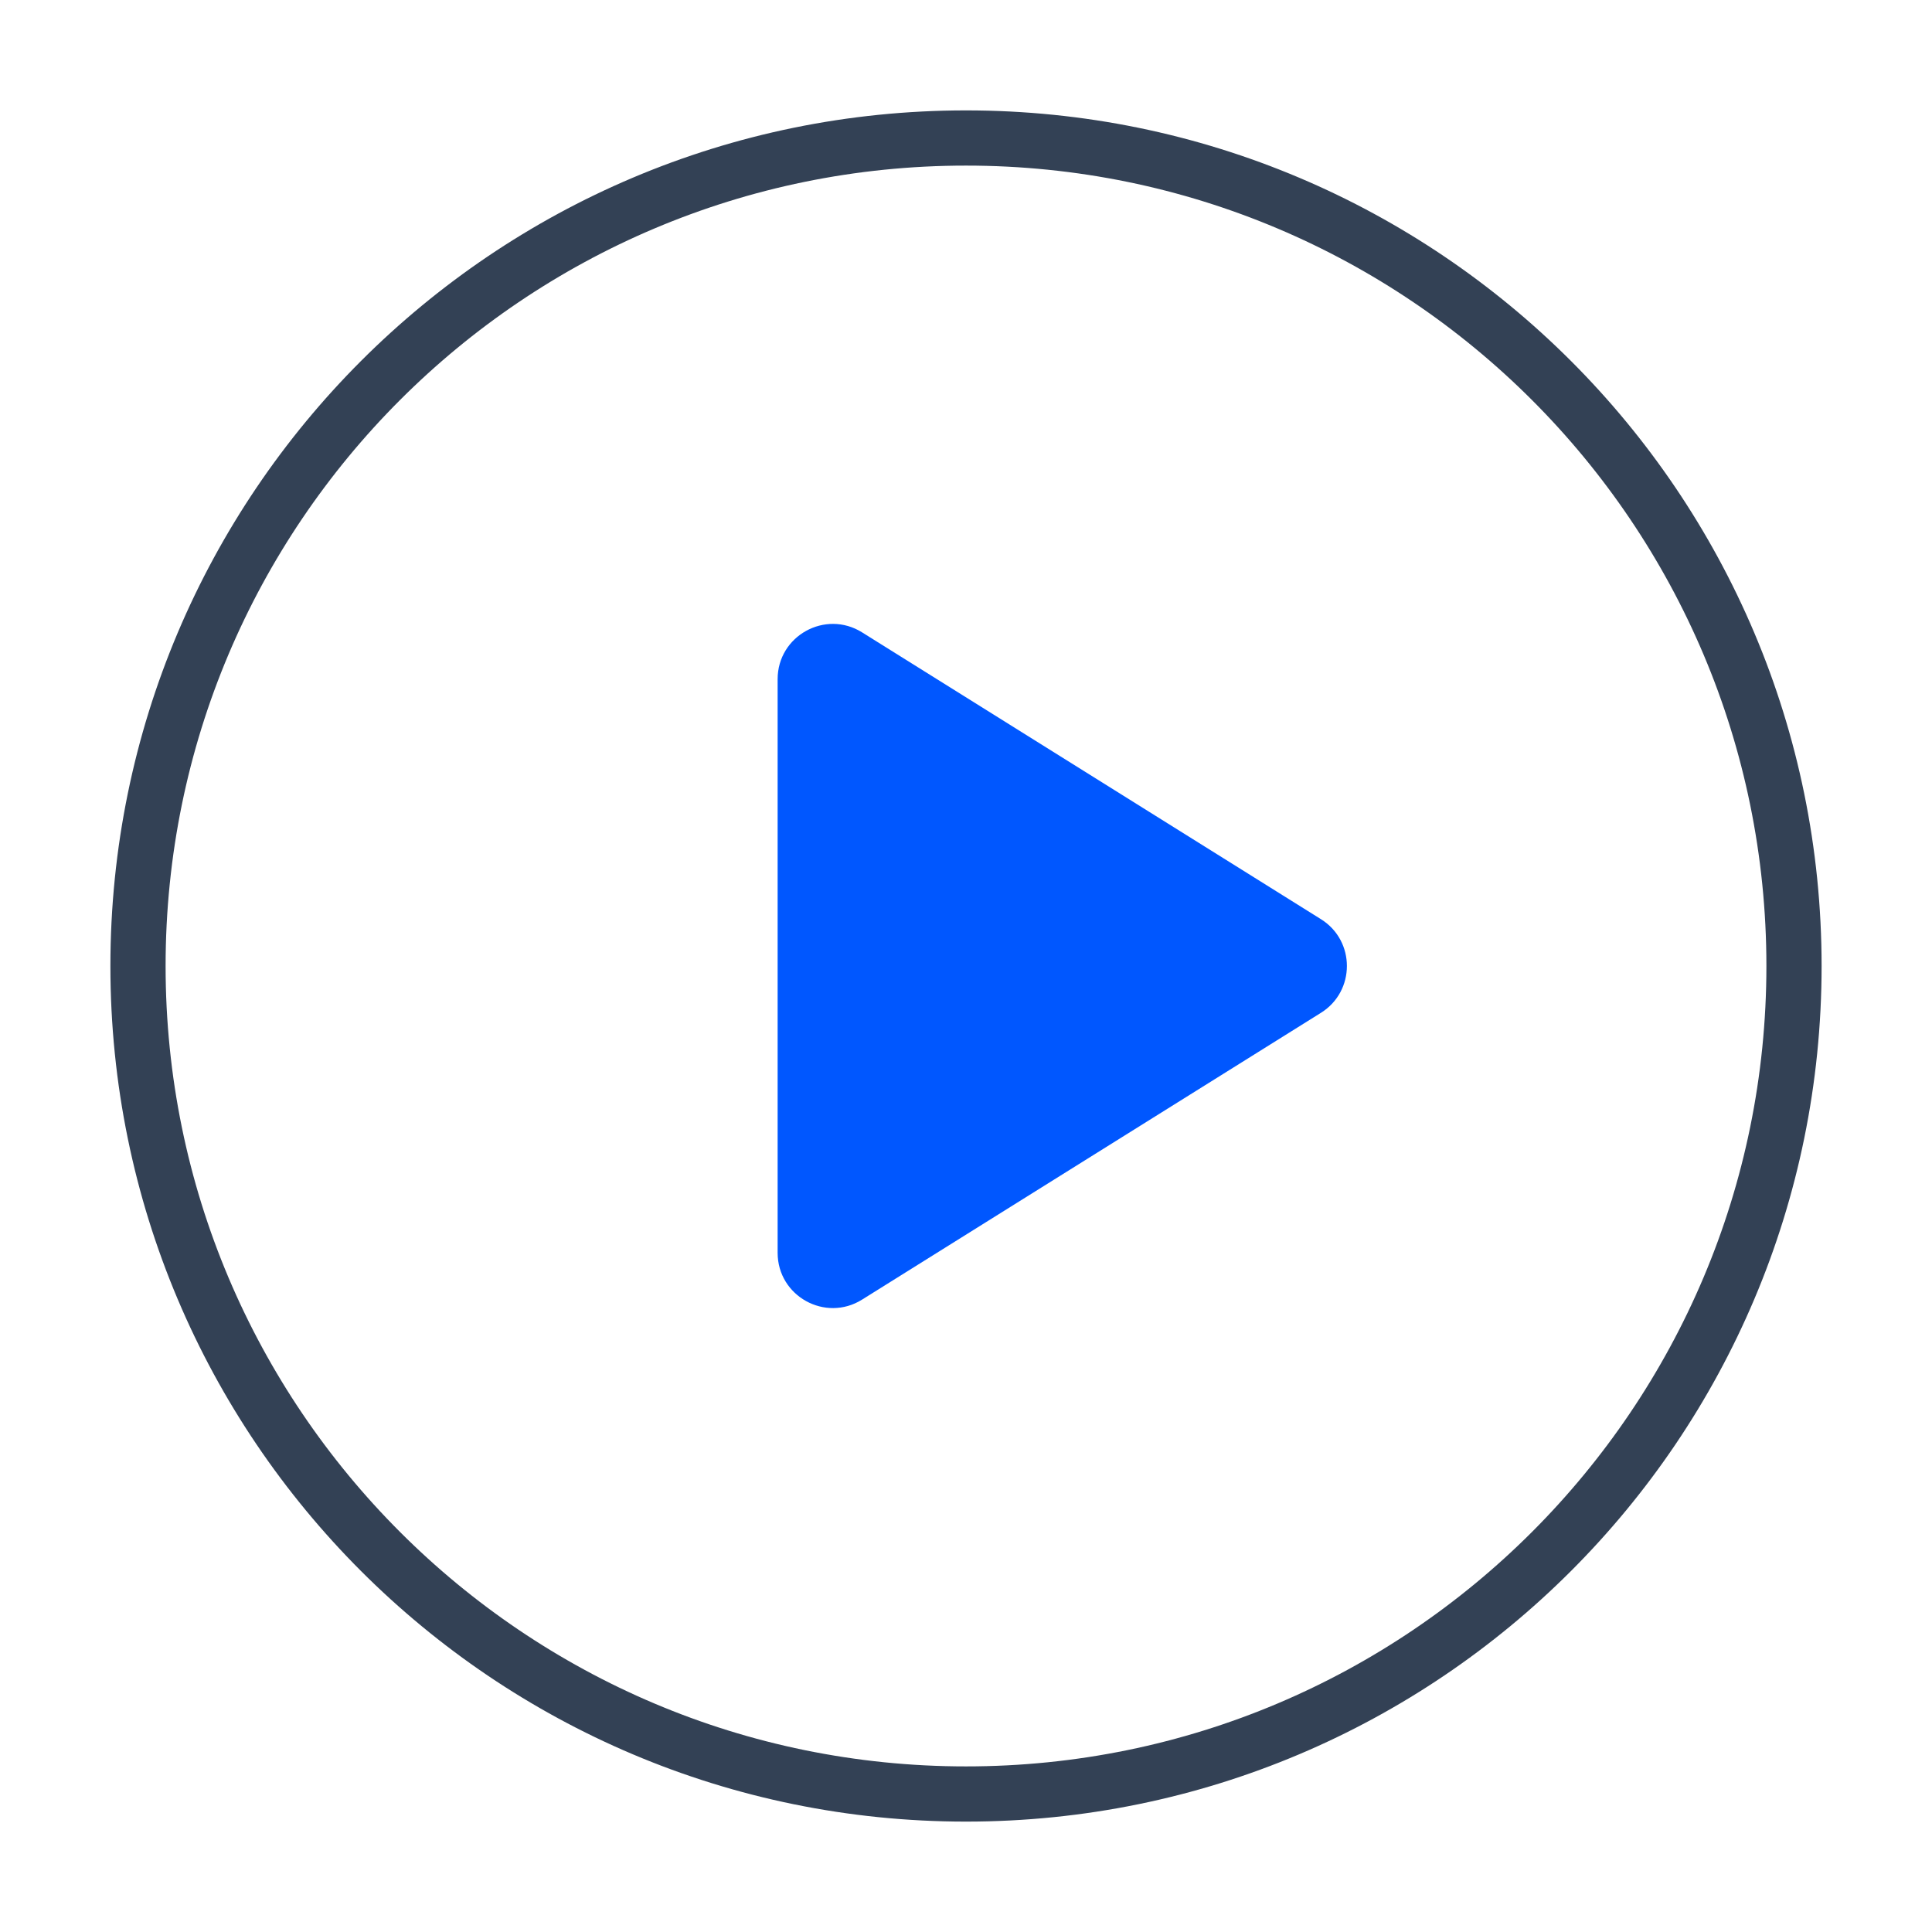 <svg width="70" height="70" viewBox="0 0 70 70" fill="none" xmlns="http://www.w3.org/2000/svg">
<path d="M35 65C51.569 65 65 51.569 65 35C65 18.431 51.569 5 35 5C18.431 5 5 18.431 5 35C5 51.569 18.431 65 35 65Z" stroke="#334155" stroke-width="2" stroke-linecap="round" stroke-linejoin="round"/>
<path d="M47.861 36.696C49.114 35.912 49.114 34.087 47.861 33.304L31.235 22.912C29.903 22.08 28.175 23.037 28.175 24.608V45.391C28.175 46.962 29.903 47.92 31.235 47.087L47.861 36.696Z" fill="#0057FF"/>
</svg>
